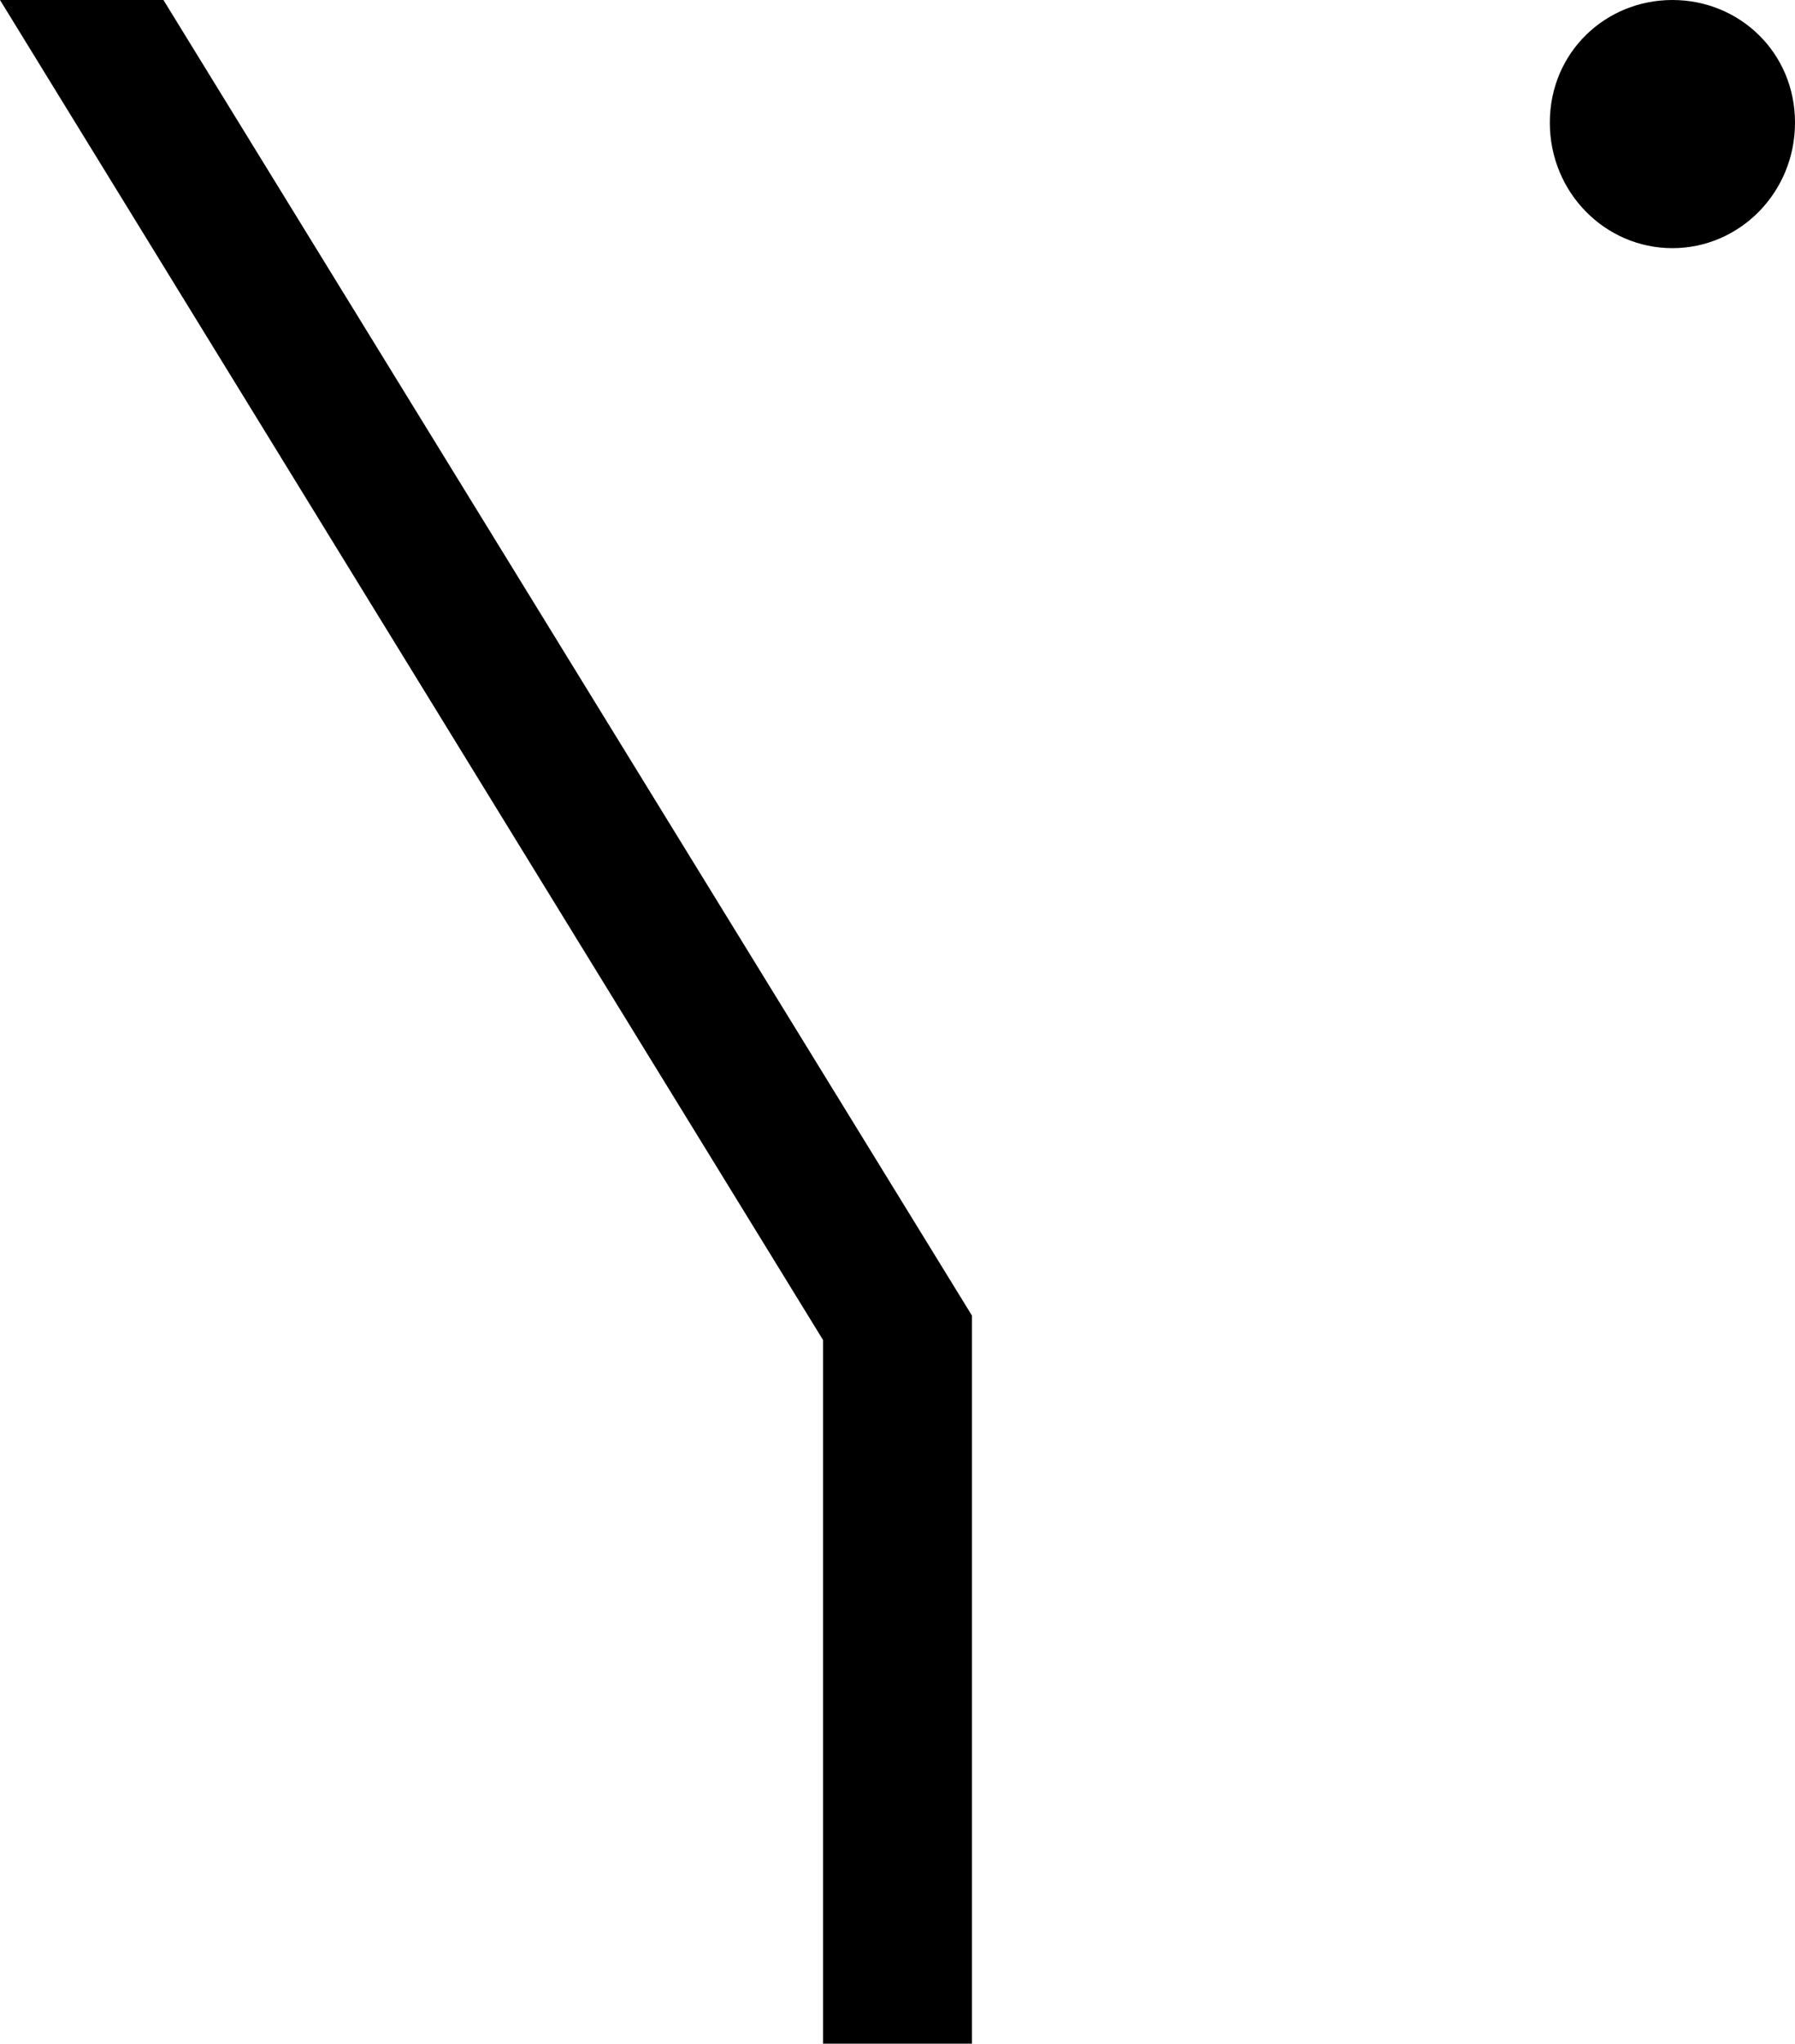 <?xml version="1.0" encoding="UTF-8"?>
<svg id="Ebene_1" data-name="Ebene 1" xmlns="http://www.w3.org/2000/svg" viewBox="0 0 30.75 35">
  <path d="m16.65,22.53v12.47h-2.55v-12.05L0,0h2.8l13.85,22.53Z"/>
  <path d="m26.55,2.1c0-1.2.95-2.1,2.1-2.1s2.1.9,2.1,2.1-.95,2.15-2.1,2.15-2.1-.95-2.1-2.15Z"/>
</svg>